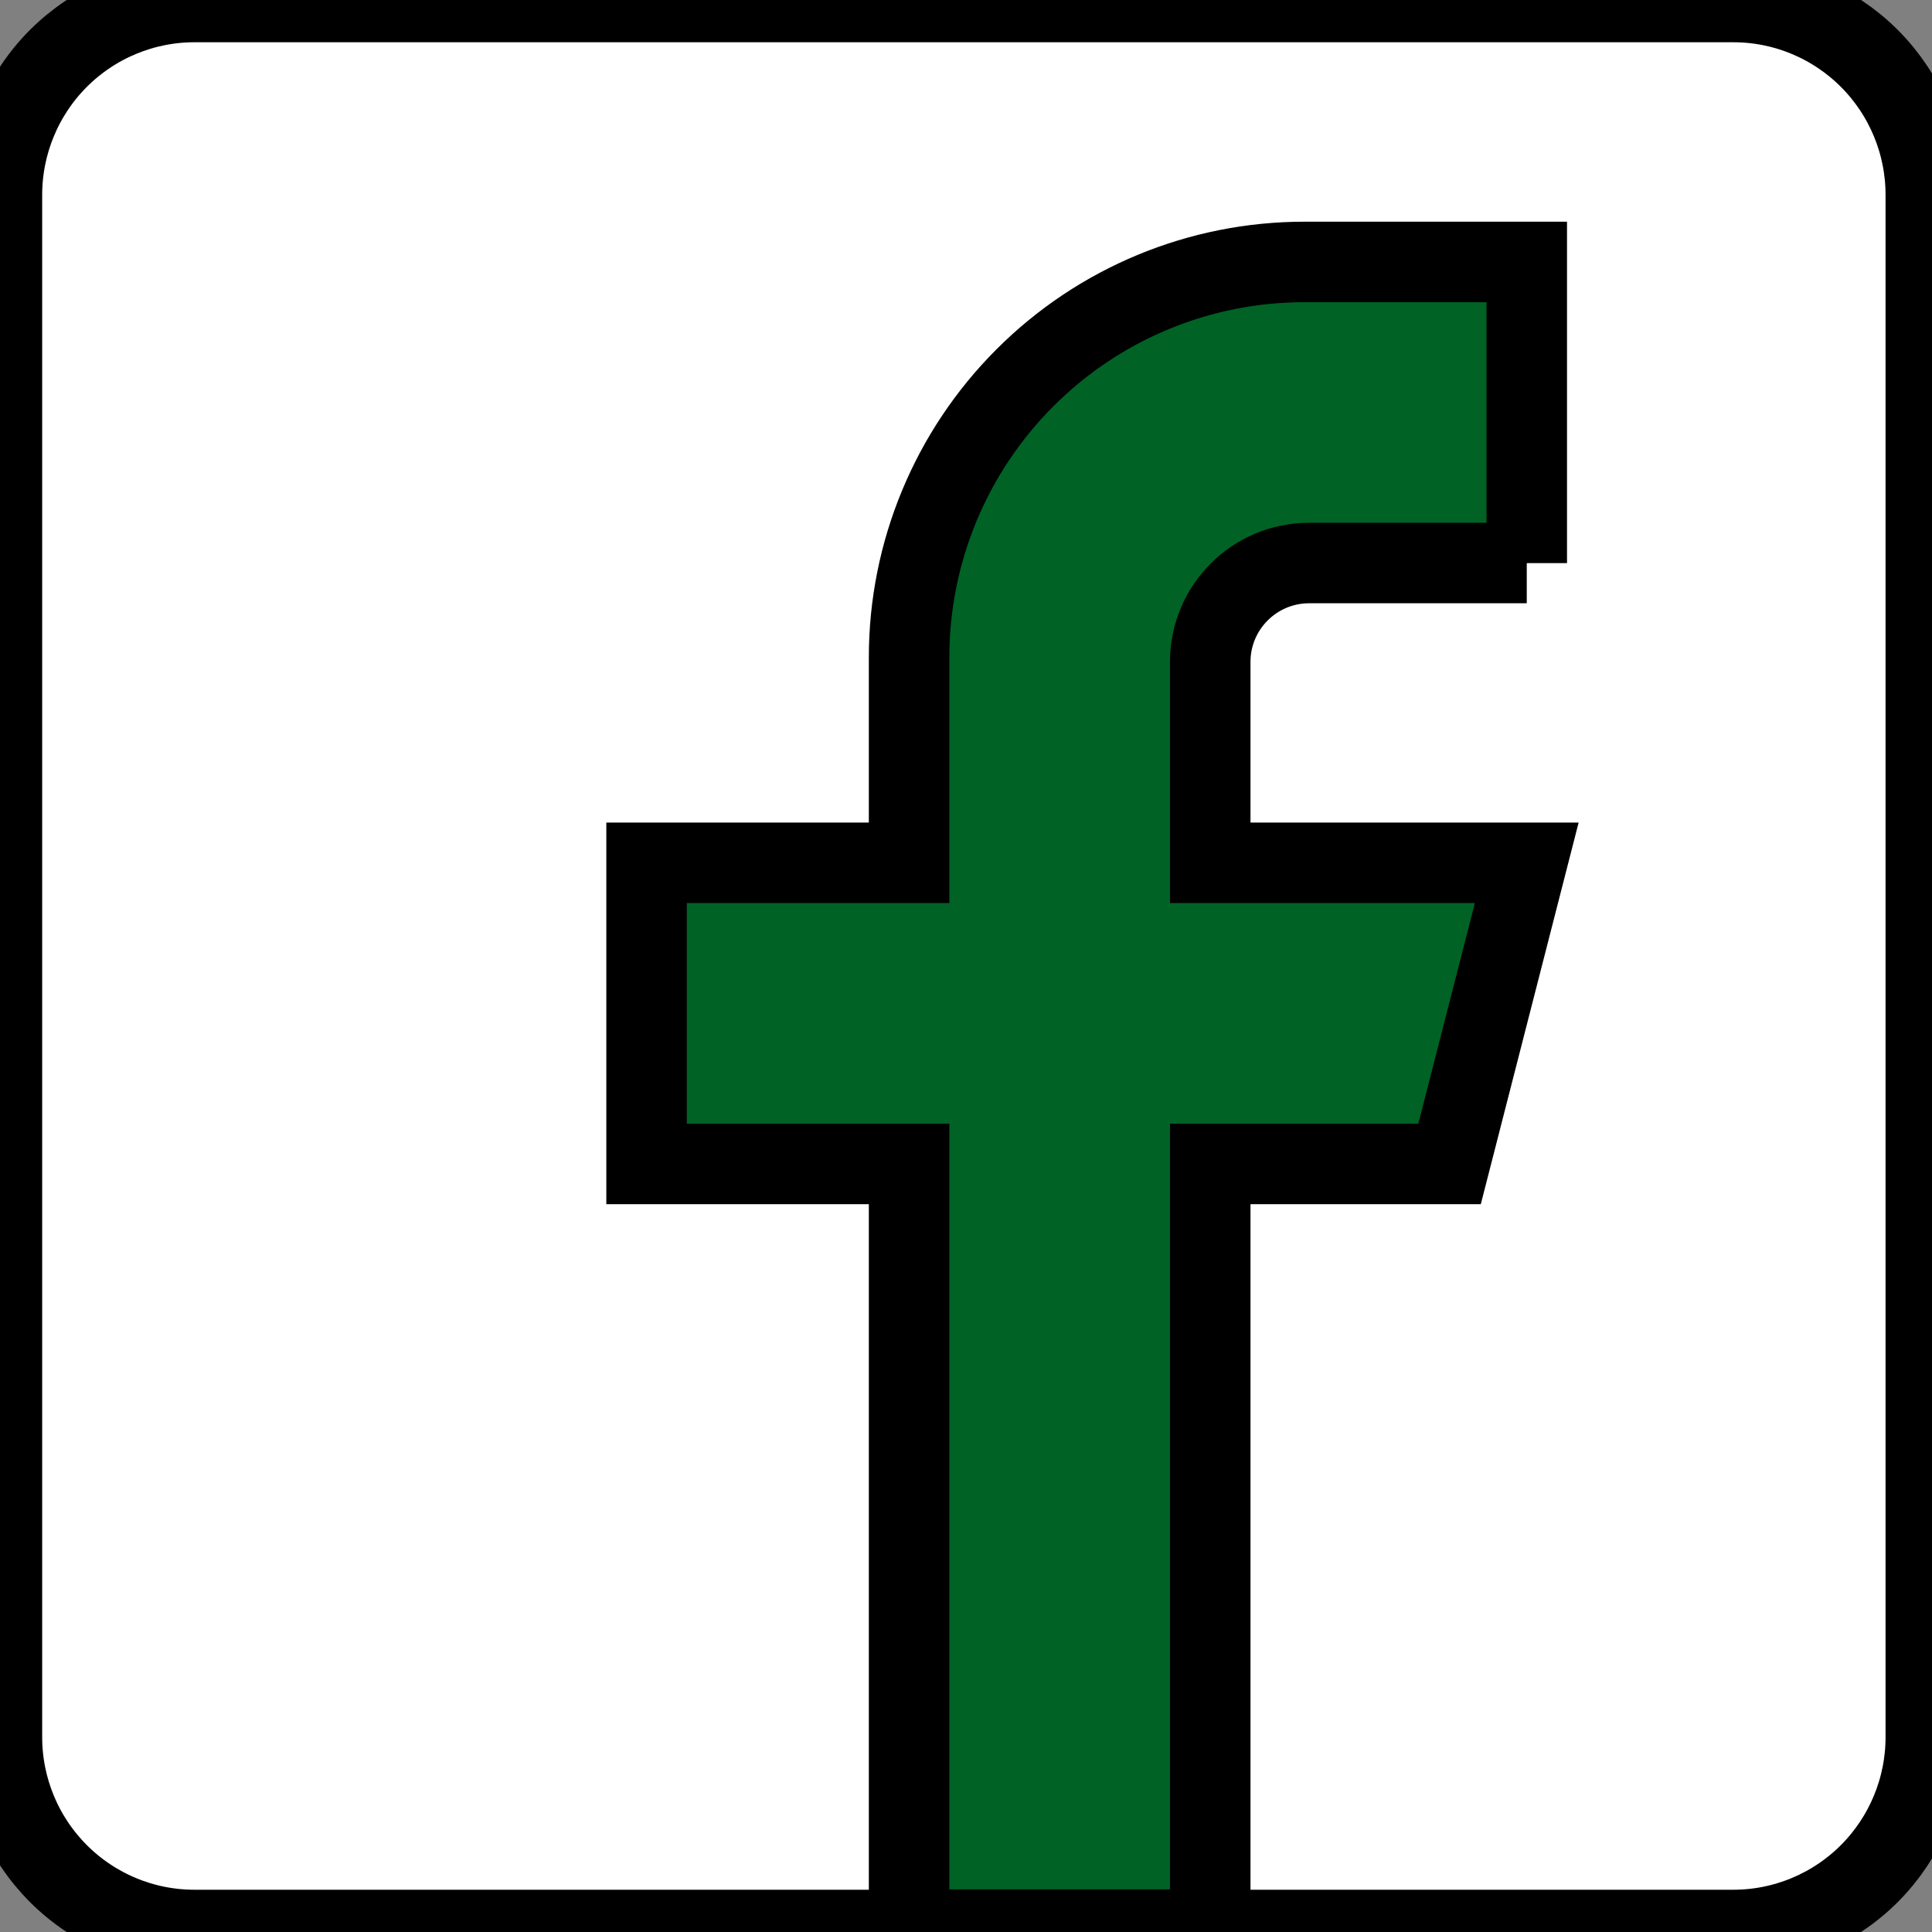 <svg width="24" height="24" xmlns="http://www.w3.org/2000/svg" clip-rule="evenodd">

 <rect width="100%" height="100%" fill="#808080" stroke="none"/>

 <g>
  <title>background</title>
  <rect fill="none" id="canvas_background" height="402" width="582" y="-1" x="-1"/>
 </g>
 <g>
  <title>Layer 1</title>
  <rect fill="none" y="-1.871" x="-1.975" width="24" id="Artboard6" height="24"/>
  <path stroke="null" id="svg_1" fill="#ffffff" d="m23.923,2.42c0,-0.635 -0.252,-1.244 -0.7,-1.693c-0.448,-0.449 -1.056,-0.702 -1.69,-0.702c-4.579,0 -14.54,0 -19.119,0c-0.633,0 -1.242,0.253 -1.69,0.702c-0.448,0.449 -0.7,1.059 -0.7,1.693c0,4.589 0,14.571 0,19.16c0,0.635 0.252,1.244 0.7,1.693c0.448,0.449 1.056,0.702 1.69,0.702c4.579,0 14.54,0 19.119,0c0.633,0 1.242,-0.253 1.69,-0.702c0.448,-0.449 0.7,-1.059 0.7,-1.693c0,-4.589 0,-14.571 0,-19.16z"/>
  <path stroke="null" id="svg_2" fill="#006225" d="m18.966,6.994c0,0 -1.549,0 -2.703,0c-0.679,0 -1.229,0.55 -1.229,1.229c0,1.084 0,2.495 0,2.495l3.932,0l-0.959,3.741l-2.973,0l0,9.512l-3.741,0l0,-9.512l-3.261,0l0,-3.741l3.261,0c0,0 0,-1.154 0,-2.553c0,-1.302 0.518,-2.551 1.439,-3.472c0.921,-0.922 2.169,-1.439 3.472,-1.439c1.5,0 2.762,0 2.762,0l0,3.741z"/>
 </g>
</svg>